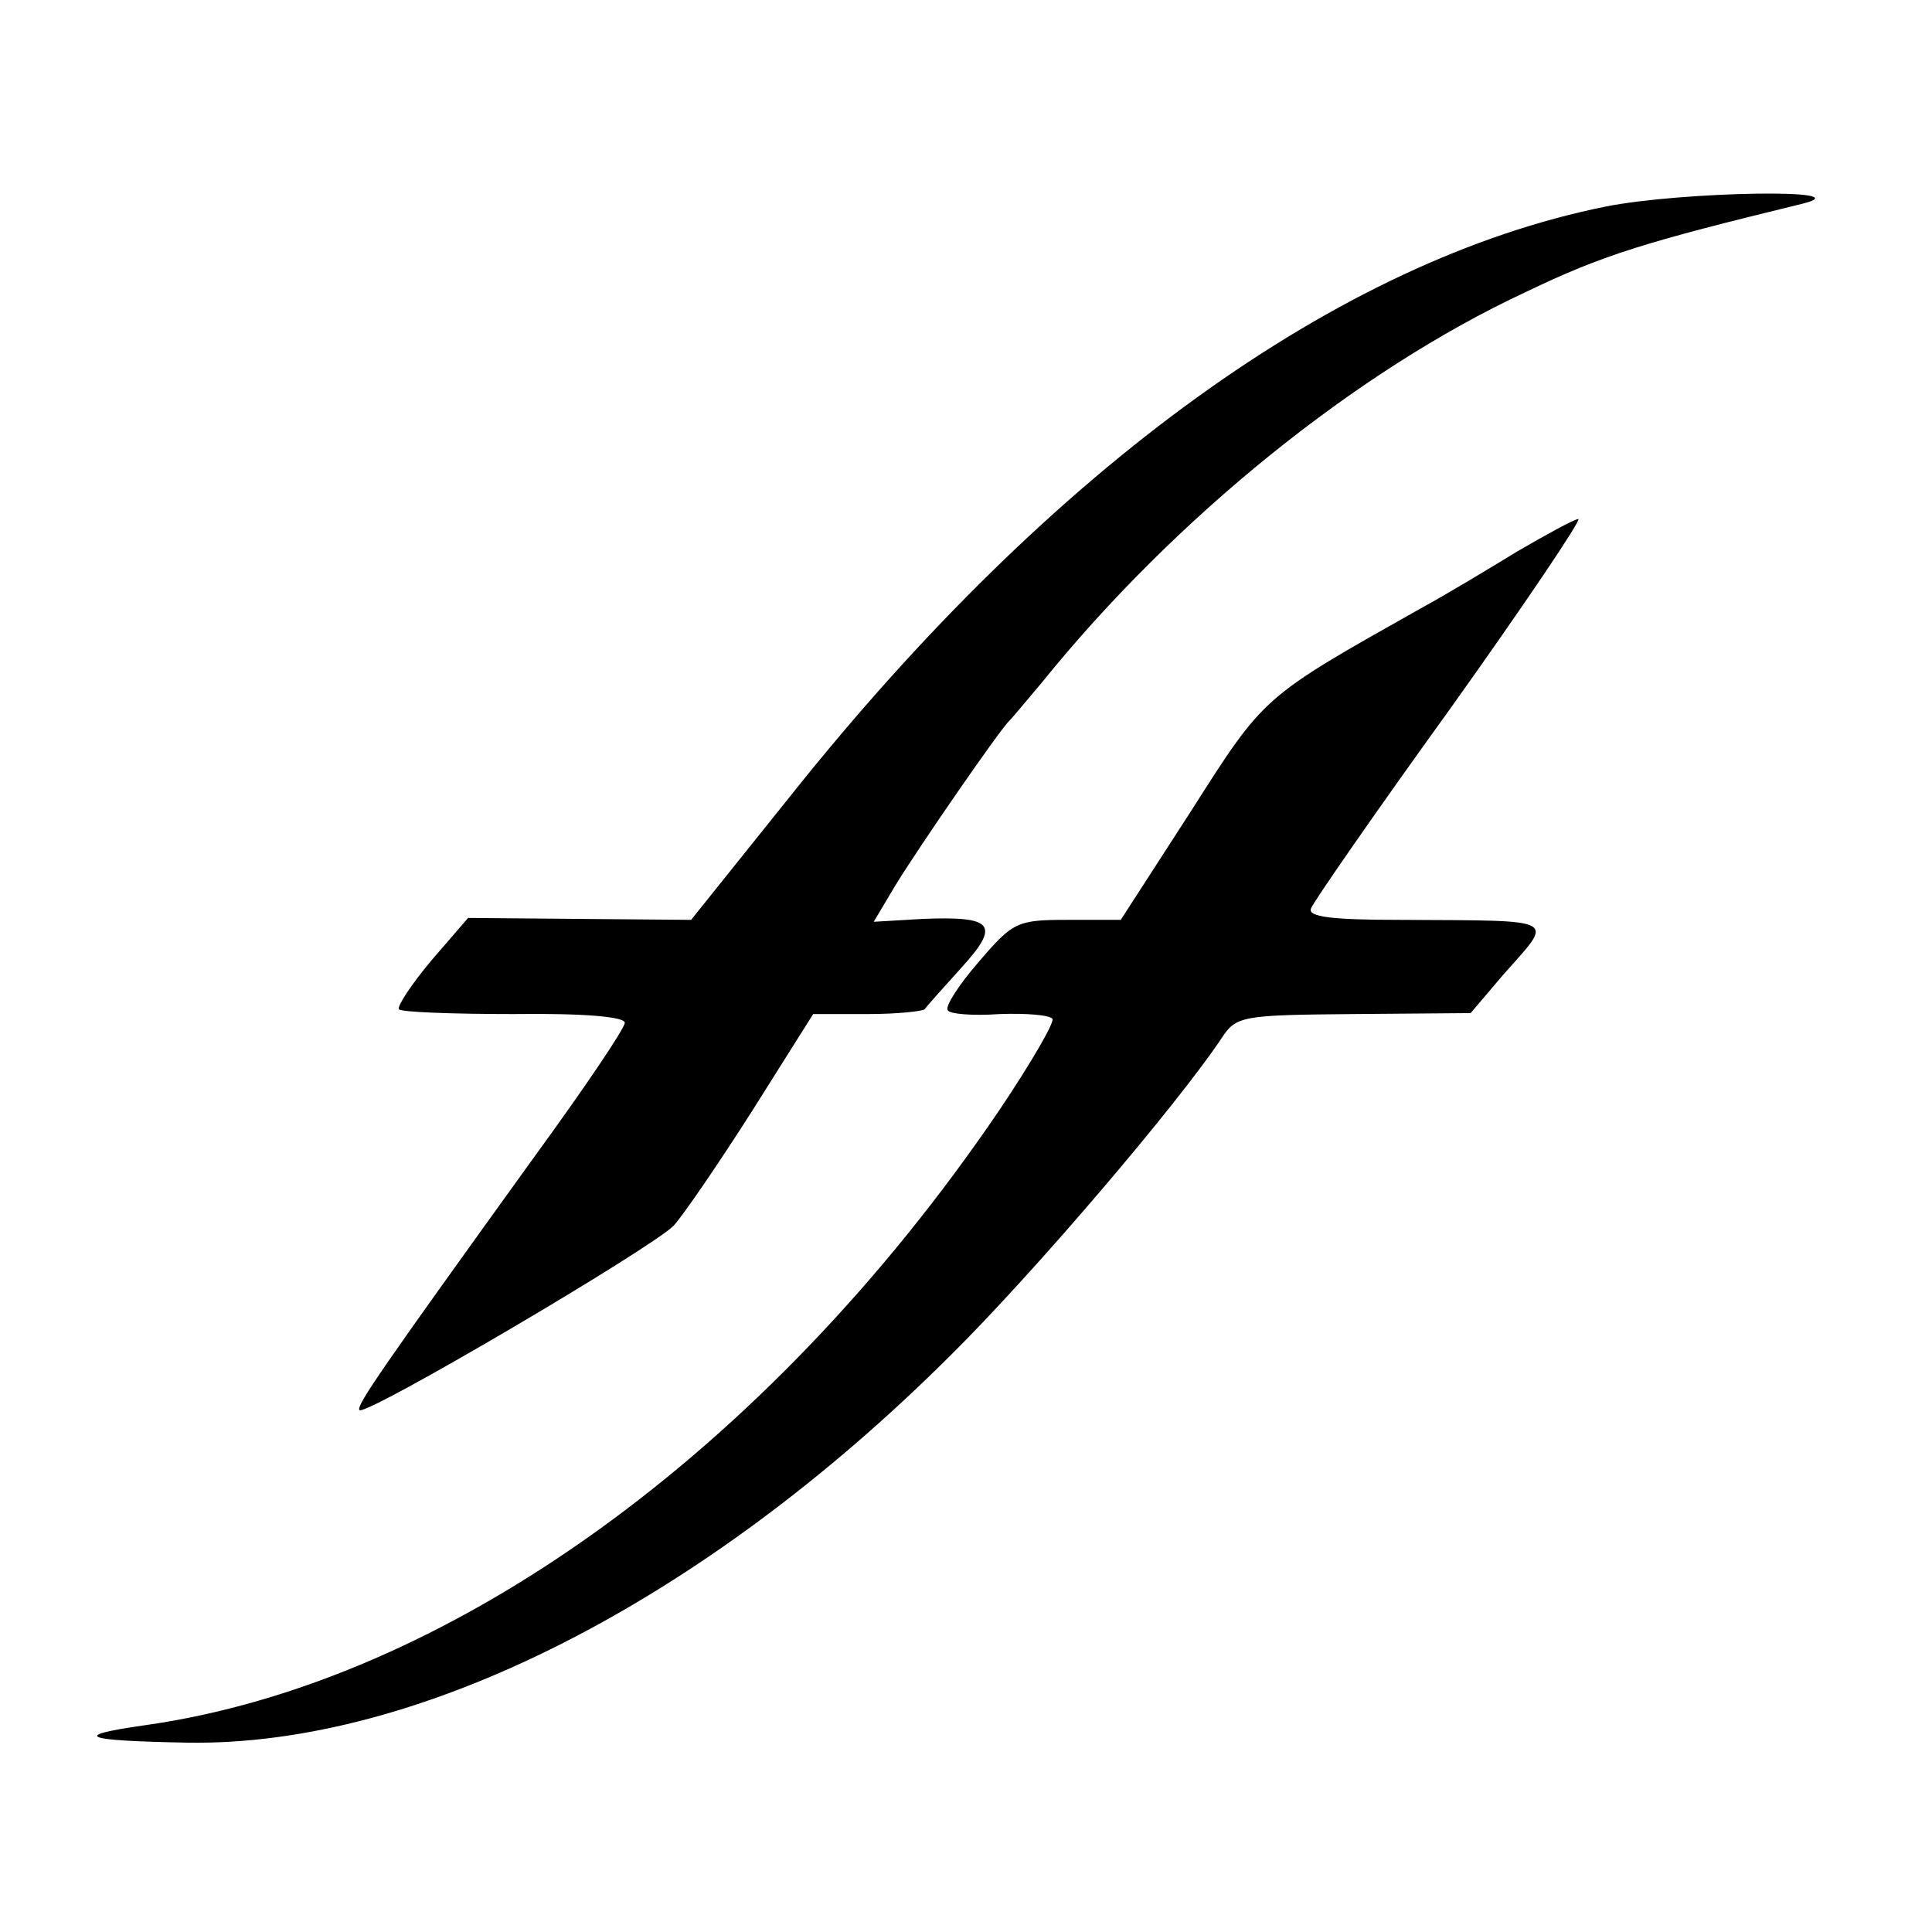 <svg version="1" xmlns="http://www.w3.org/2000/svg" width="268" height="268" viewBox="0 0 201 201"><path d="M167 21.5c-27.7 5.6-57.4 27-84.6 61.1L71.9 95.7l-11.6-.1-11.6-.1-3.8 4.4c-2.1 2.5-3.6 4.8-3.4 5.1.2.3 5.6.5 11.9.5 7.5-.1 11.6.3 11.6.9 0 .6-4.2 6.8-9.3 13.8-16 22.2-18.7 26.1-18.3 26.5.6.7 30.5-16.9 32.7-19.2 1-1.1 4.7-6.5 8.2-12l6.3-10h5.7c3.1 0 5.7-.3 5.9-.5.2-.3 1.9-2.2 3.8-4.3 4.1-4.5 3.4-5.4-4-5.1l-5.1.3 2.2-3.7c2.5-4.1 11-16.4 11.9-17.2.3-.3 1.8-2.1 3.4-4 13.8-17.1 32.7-32.4 50.3-40.6 8.1-3.9 12.4-5.2 28.8-9.2 6.5-1.6-12.5-1.3-20.5.3z"/><path d="M157.8 57.4c-3.1 1.9-7.6 4.6-10 5.9-16.5 9.3-16.2 9-23.9 21.1l-7.3 11.3h-5.5c-5.3 0-5.7.2-9.3 4.4-2 2.3-3.5 4.6-3.2 5 .2.4 2.6.6 5.4.4 2.8-.1 5.2.1 5.5.5.2.4-2.3 4.7-5.6 9.6-24.2 35.6-57.5 59.5-88.9 63.9-7.7 1.1-6.4 1.6 4.5 1.8 24 .4 53.5-14.5 79.3-40.2 8.8-8.7 23.7-26.2 28.3-33.1 1.5-2.3 2.1-2.4 13.7-2.5l12.2-.1 3.4-4c5.3-6 6.1-5.6-10.7-5.7-7.1 0-9.7-.3-9.3-1.2.2-.6 6.7-10 14.5-20.8 7.7-10.8 13.7-19.7 13.3-19.7-.4 0-3.3 1.6-6.4 3.4z"/></svg>